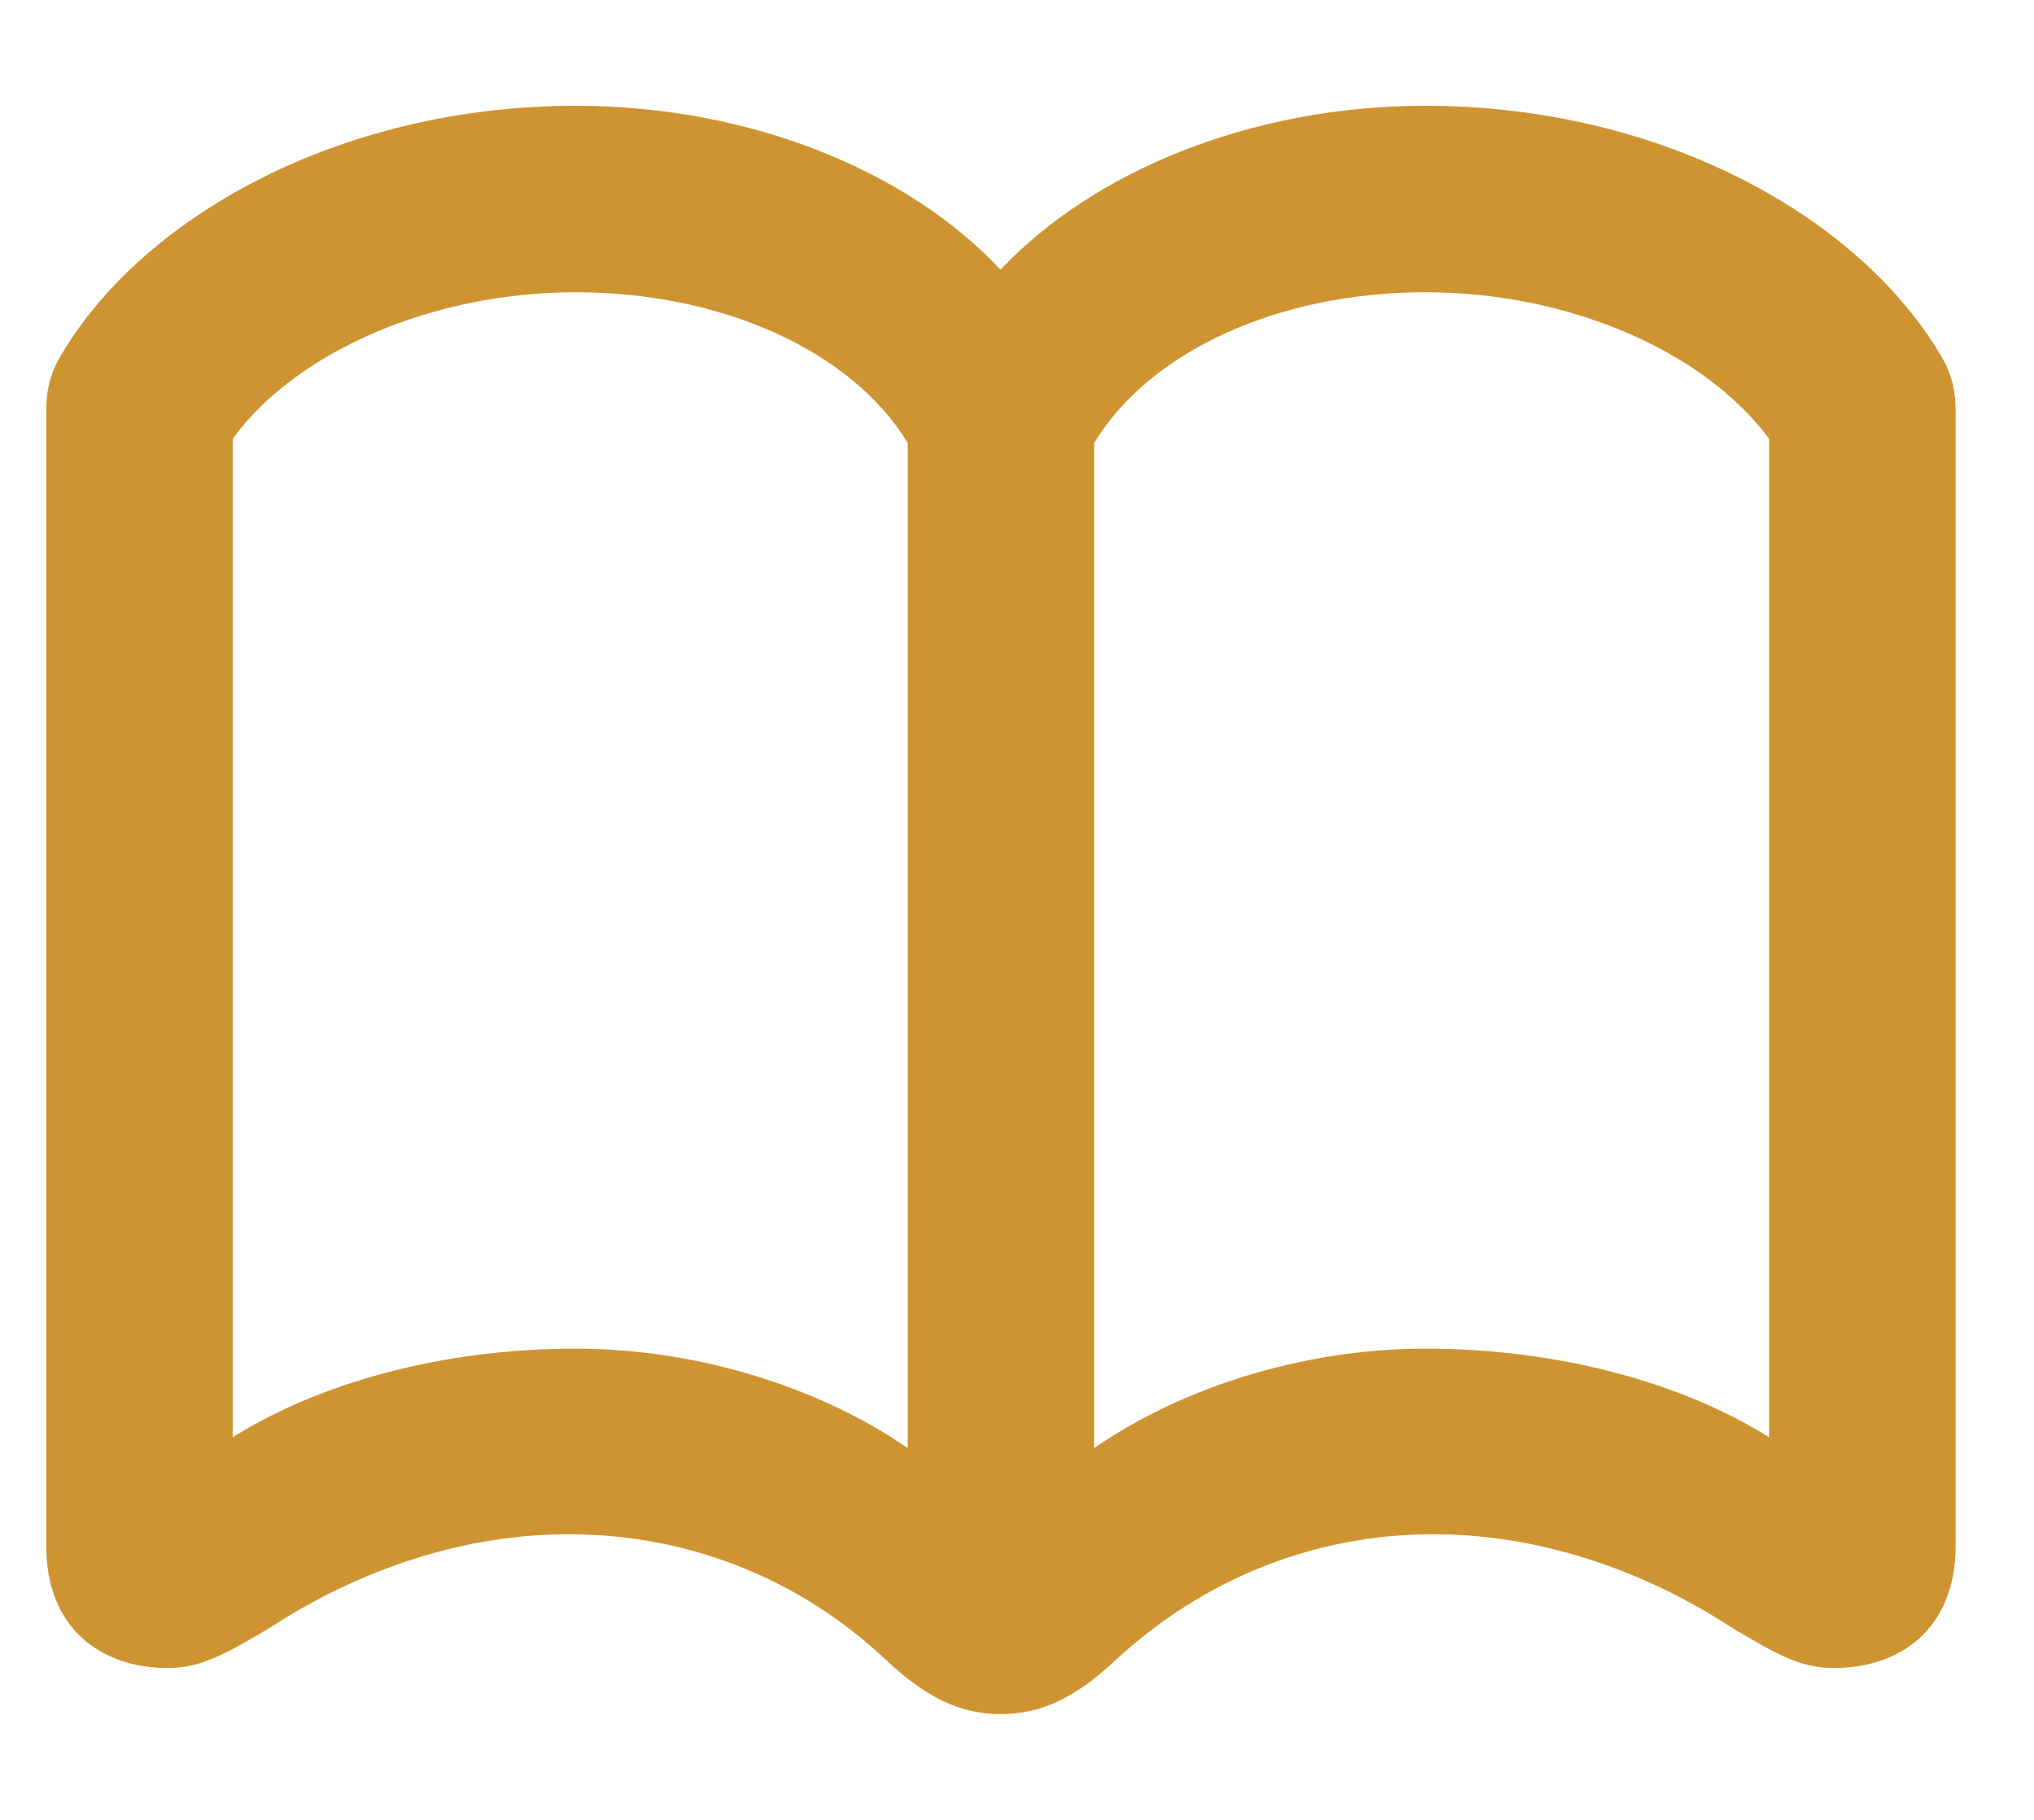 <svg width="19" height="17" viewBox="0 0 19 17" fill="none" xmlns="http://www.w3.org/2000/svg">
<path d="M0.432 14.441V3.832C0.432 3.66 0.463 3.512 0.549 3.355C1.307 2.027 3.182 0.988 5.377 0.988C7.018 0.988 8.494 1.605 9.346 2.52C10.205 1.605 11.682 0.988 13.315 0.988C15.518 0.988 17.385 2.027 18.15 3.355C18.236 3.512 18.268 3.66 18.268 3.832V14.441C18.268 15.207 17.76 15.582 17.127 15.582C16.807 15.582 16.564 15.434 16.182 15.207C15.33 14.652 14.346 14.324 13.354 14.332C12.283 14.34 11.252 14.738 10.416 15.512C10.033 15.871 9.713 16.012 9.346 16.012C8.986 16.012 8.666 15.871 8.283 15.512C7.455 14.73 6.416 14.34 5.346 14.332C4.354 14.324 3.369 14.652 2.518 15.207C2.135 15.434 1.885 15.582 1.572 15.582C0.939 15.582 0.432 15.207 0.432 14.441ZM2.174 13.426C2.994 12.91 4.15 12.598 5.377 12.598C6.549 12.598 7.689 12.98 8.479 13.527V4.137C7.955 3.277 6.744 2.73 5.377 2.73C4.049 2.73 2.775 3.277 2.174 4.098V13.426ZM10.221 13.527C11.01 12.98 12.143 12.598 13.315 12.598C14.541 12.598 15.705 12.91 16.525 13.426V4.098C15.916 3.277 14.65 2.73 13.315 2.73C11.947 2.73 10.744 3.277 10.221 4.137V13.527Z" fill="#CF9432"/>
</svg>
